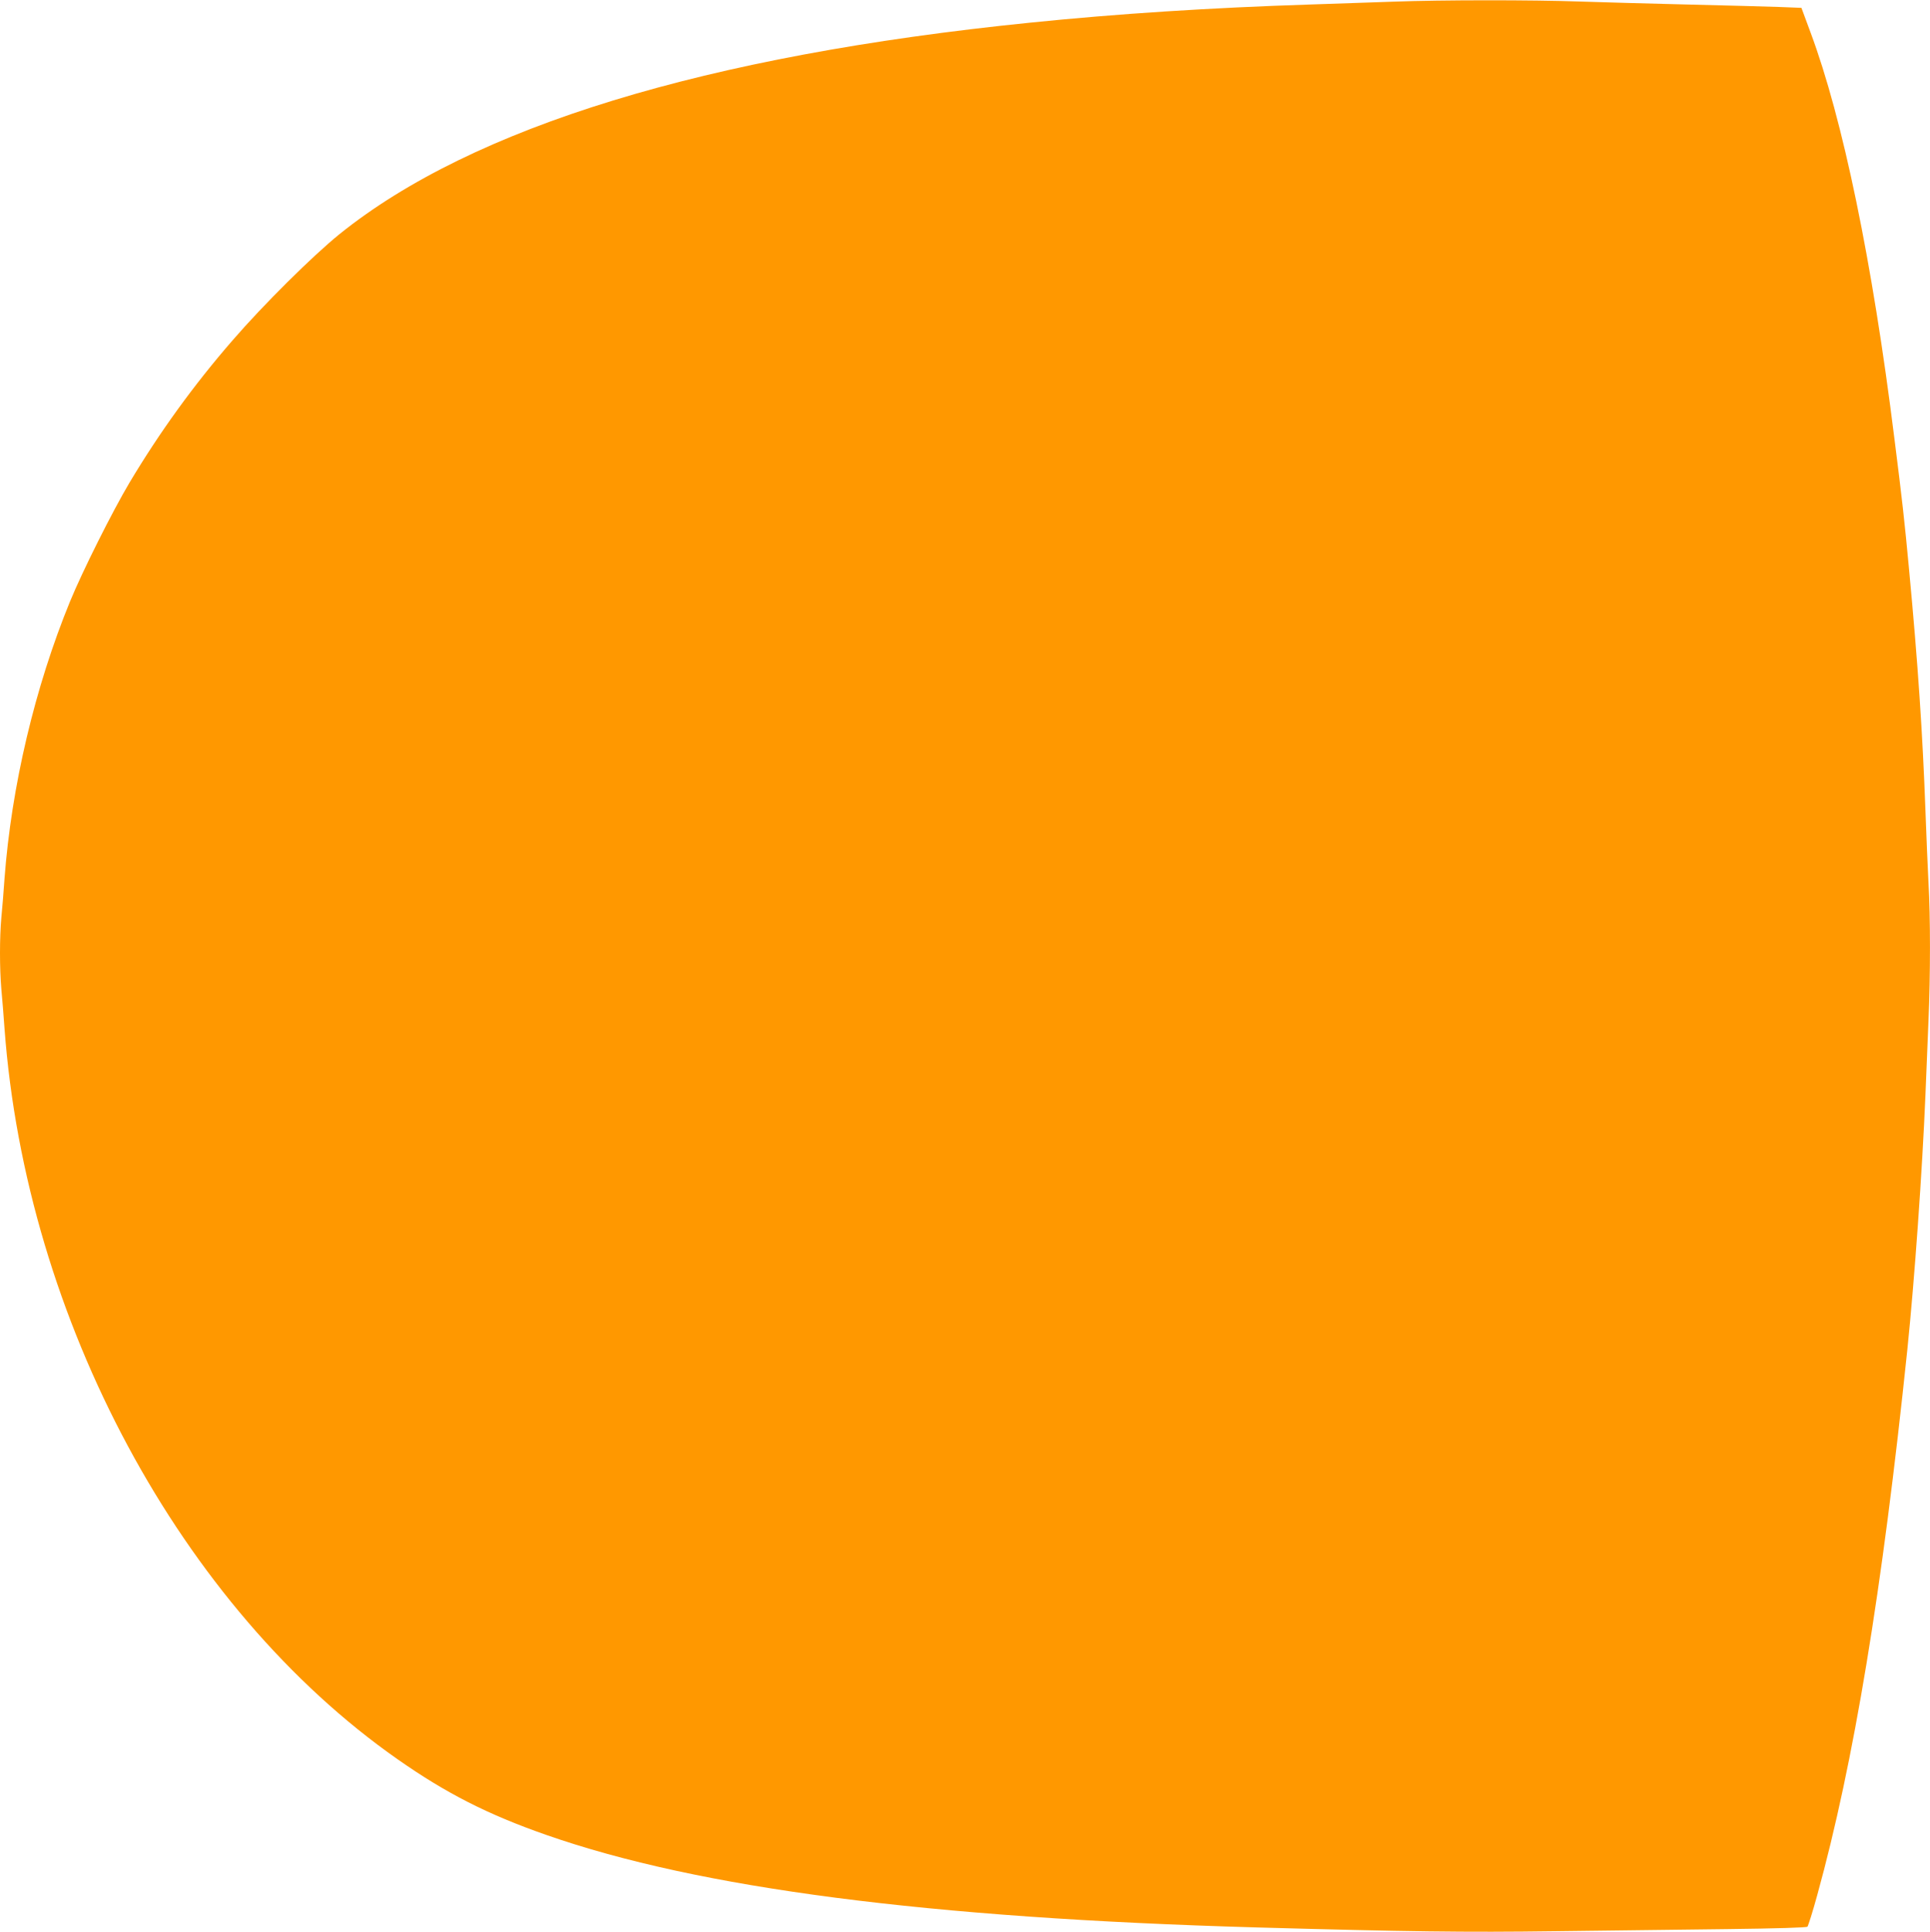 <?xml version="1.0" standalone="no"?>
<!DOCTYPE svg PUBLIC "-//W3C//DTD SVG 20010904//EN"
 "http://www.w3.org/TR/2001/REC-SVG-20010904/DTD/svg10.dtd">
<svg version="1.0" xmlns="http://www.w3.org/2000/svg"
 width="1279pt" height="1280pt" viewBox="0 0 1279 1280"
 preserveAspectRatio="xMidYMid meet">
<g transform="translate(0,1280) scale(0.1,-0.1)"
fill="#ff9800" stroke="none">
<path d="M9235 12789 c-115 -4 -365 -13 -555 -19 -653 -21 -1276 -61 -1852
-120 -2152 -218 -3694 -690 -4578 -1401 -178 -144 -504 -467 -709 -704 -259
-298 -484 -610 -683 -943 -114 -192 -310 -583 -394 -787 -233 -569 -388 -1225
-434 -1835 -6 -85 -15 -202 -21 -259 -12 -134 -12 -335 0 -475 6 -61 15 -178
21 -261 143 -1927 1170 -3837 2605 -4841 321 -225 598 -366 985 -501 1011
-354 2530 -551 4710 -613 1000 -28 1378 -33 1975 -25 341 4 855 10 1142 14
327 4 526 10 531 16 5 6 35 100 65 210 242 876 430 2013 597 3615 47 456 99
1183 120 1690 6 140 15 361 20 490 13 300 13 686 0 910 -5 96 -14 310 -20 475
-19 516 -49 967 -110 1615 -28 300 -45 454 -96 855 -146 1173 -342 2117 -556
2691 l-60 162 -152 6 c-83 3 -353 10 -601 16 -247 6 -571 15 -720 20 -306 11
-916 11 -1230 -1z"/>
</g>
</svg>
